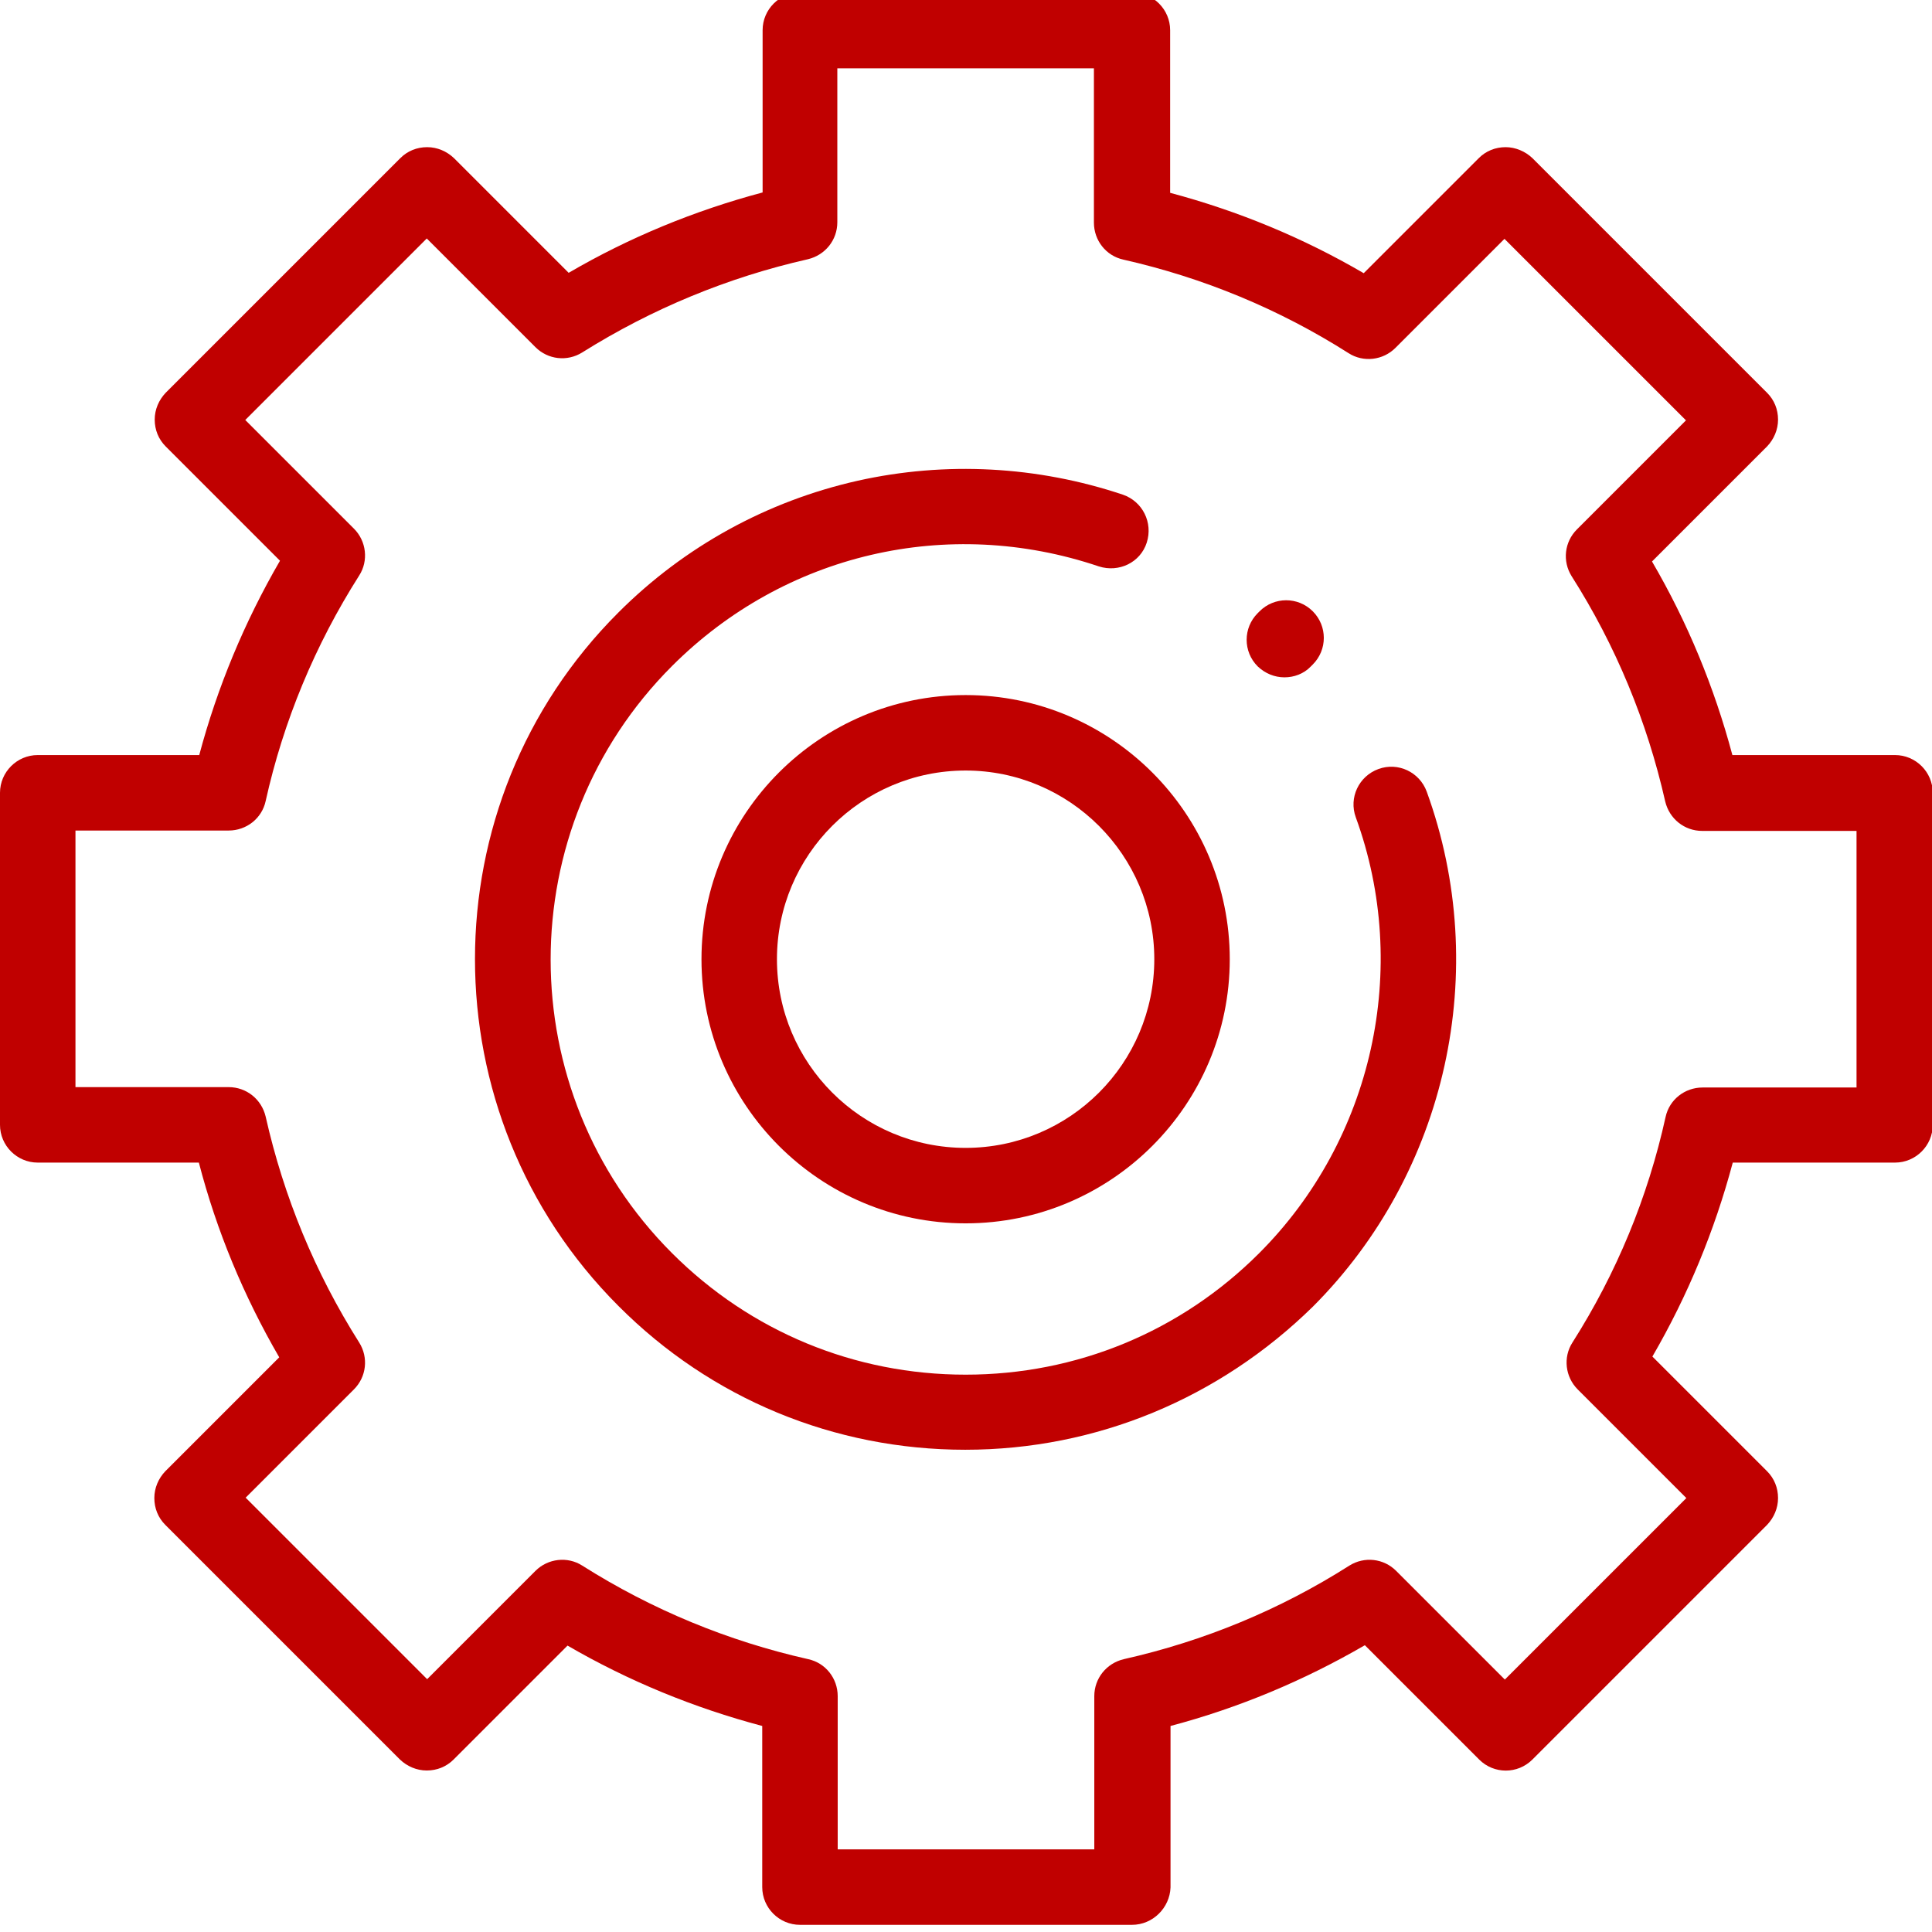 <?xml version="1.0" encoding="UTF-8"?> <!-- Generator: Adobe Illustrator 17.1.0, SVG Export Plug-In . SVG Version: 6.00 Build 0) --> <svg xmlns="http://www.w3.org/2000/svg" xmlns:xlink="http://www.w3.org/1999/xlink" id="Layer_1" x="0px" y="0px" viewBox="1032 0 512 512" xml:space="preserve"> <g> <g id="surface1_1_"> <path fill="#C00000" d="M1287.8,384.2c-34.7,0-67.4-13.5-91.9-38.1c-50.7-50.7-50.7-133.2,0-183.8c17.5-17.5,39.4-29.5,63.4-34.9 c23.3-5.2,47.6-3.9,70.3,3.7c5.2,1.8,8,7.4,6.3,12.7s-7.4,8-12.7,6.3c-40-13.5-83.3-3.4-113.1,26.4c-42.9,42.9-42.9,112.7,0,155.6 c20.8,20.8,48.4,32.2,77.8,32.2c29.4,0,57-11.4,77.8-32.2c30.1-30.1,40.2-75.5,25.6-115.5c-1.9-5.2,0.8-10.9,6-12.8 c5.2-1.9,10.9,0.8,12.8,6c17.2,47.3,5.4,100.9-30.2,136.5C1355.1,370.6,1322.5,384.2,1287.8,384.2z"></path> <path fill="#C00000" d="M1332,510.1h-88c-5.5,0-10-4.5-10-10v-42.7c-18.1-4.8-35.4-11.9-51.6-21.3l-30.2,30.2 c-1.9,1.9-4.4,2.9-7.1,2.9s-5.2-1.1-7.1-2.9l-62.2-62.2c-1.9-1.9-2.9-4.4-2.9-7.1s1.1-5.2,2.9-7.1l30.2-30.2 c-9.4-16.2-16.6-33.5-21.3-51.6H1042c-5.5,0-10-4.5-10-10v-88c0-5.5,4.5-10,10-10h42.8c4.8-18,12-35.3,21.4-51.5l-30.3-30.3 c-1.9-1.9-2.9-4.4-2.9-7.1s1.1-5.2,2.9-7.1l62.2-62.2c1.9-1.9,4.4-2.9,7.1-2.9s5.2,1.1,7.1,2.9l30.4,30.4 c16.1-9.4,33.4-16.5,51.4-21.3v-43c0-5.5,4.5-10,10-10h88c5.5,0,10,4.5,10,10v43.1c18,4.8,35.2,11.9,51.3,21.3l30.5-30.5 c1.9-1.9,4.4-2.9,7.1-2.9c2.6,0,5.2,1.1,7.1,2.9l62.2,62.2c1.9,1.9,2.9,4.4,2.9,7.1s-1.1,5.2-2.9,7.1l-30.5,30.5 c9.4,16.1,16.5,33.3,21.3,51.3h43.1c5.5,0,10,4.5,10,10v88c0,5.5-4.5,10-10,10h-43c-4.8,18-11.9,35.2-21.3,51.4l30.4,30.4 c1.9,1.9,2.9,4.4,2.9,7.1s-1.1,5.2-2.9,7.1l-62.2,62.2c-3.9,3.9-10.2,3.9-14.1,0l-30.3-30.3c-16.2,9.4-33.4,16.6-51.5,21.4v42.8 C1342,505.6,1337.5,510.1,1332,510.1z M1254,490.1h68v-40.6c0-4.7,3.2-8.7,7.8-9.8c21.3-4.8,41.4-13.1,59.8-24.8 c4-2.5,9.1-1.9,12.4,1.4l28.8,28.8l48.1-48.1l-28.8-28.8c-3.3-3.3-3.9-8.5-1.4-12.4c11.7-18.4,20-38.5,24.7-59.8 c1-4.6,5.1-7.8,9.8-7.8h40.8v-68h-40.9c-4.7,0-8.7-3.2-9.8-7.8c-4.8-21.2-13.1-41.3-24.8-59.7c-2.5-4-1.9-9.1,1.4-12.4l28.9-28.9 l-48.1-48.1l-28.9,28.9c-3.3,3.3-8.5,3.9-12.4,1.4c-18.4-11.7-38.5-20-59.7-24.8c-4.6-1-7.8-5.1-7.8-9.8V18.1h-68v40.8 c0,4.7-3.2,8.7-7.8,9.8c-21.2,4.8-41.3,13.1-59.8,24.7c-4,2.5-9.1,1.9-12.4-1.4l-28.8-28.8l-48.1,48.1l28.8,28.8 c3.3,3.3,3.9,8.5,1.4,12.4c-11.7,18.4-20.1,38.6-24.8,59.8c-1,4.6-5.1,7.8-9.8,7.8H1052v68h40.6c4.7,0,8.7,3.2,9.8,7.8 c4.8,21.3,13.1,41.4,24.8,59.9c2.5,4,1.9,9.1-1.4,12.4l-28.7,28.7l48.1,48.1l28.7-28.7c3.3-3.3,8.5-3.9,12.4-1.4 c18.5,11.7,38.6,20,59.9,24.8c4.6,1,7.8,5.1,7.8,9.8L1254,490.1L1254,490.1z"></path> <path fill="#C00000" d="M1287.9,324.2c-38.6,0-70-31.4-70-70c0-38.6,31.4-70,70-70c38.6,0,70,31.4,70,70 C1357.9,292.8,1326.5,324.2,1287.9,324.2z M1287.9,204.2c-27.6,0-50,22.4-50,50c0,27.6,22.4,50,50,50c27.6,0,50-22.4,50-50 C1337.9,226.6,1315.4,204.2,1287.9,204.2z"></path> <path fill="#C00000" d="M1372.4,179.5c-2.6,0-5.1-1-7.1-2.9c-3.9-3.9-3.9-10.2,0-14.1l0.5-0.5c3.9-3.9,10.2-3.9,14.1,0 c3.9,3.9,3.9,10.2,0,14.1l-0.5,0.5C1377.5,178.6,1374.9,179.5,1372.4,179.5z"></path> </g> </g> </svg> 